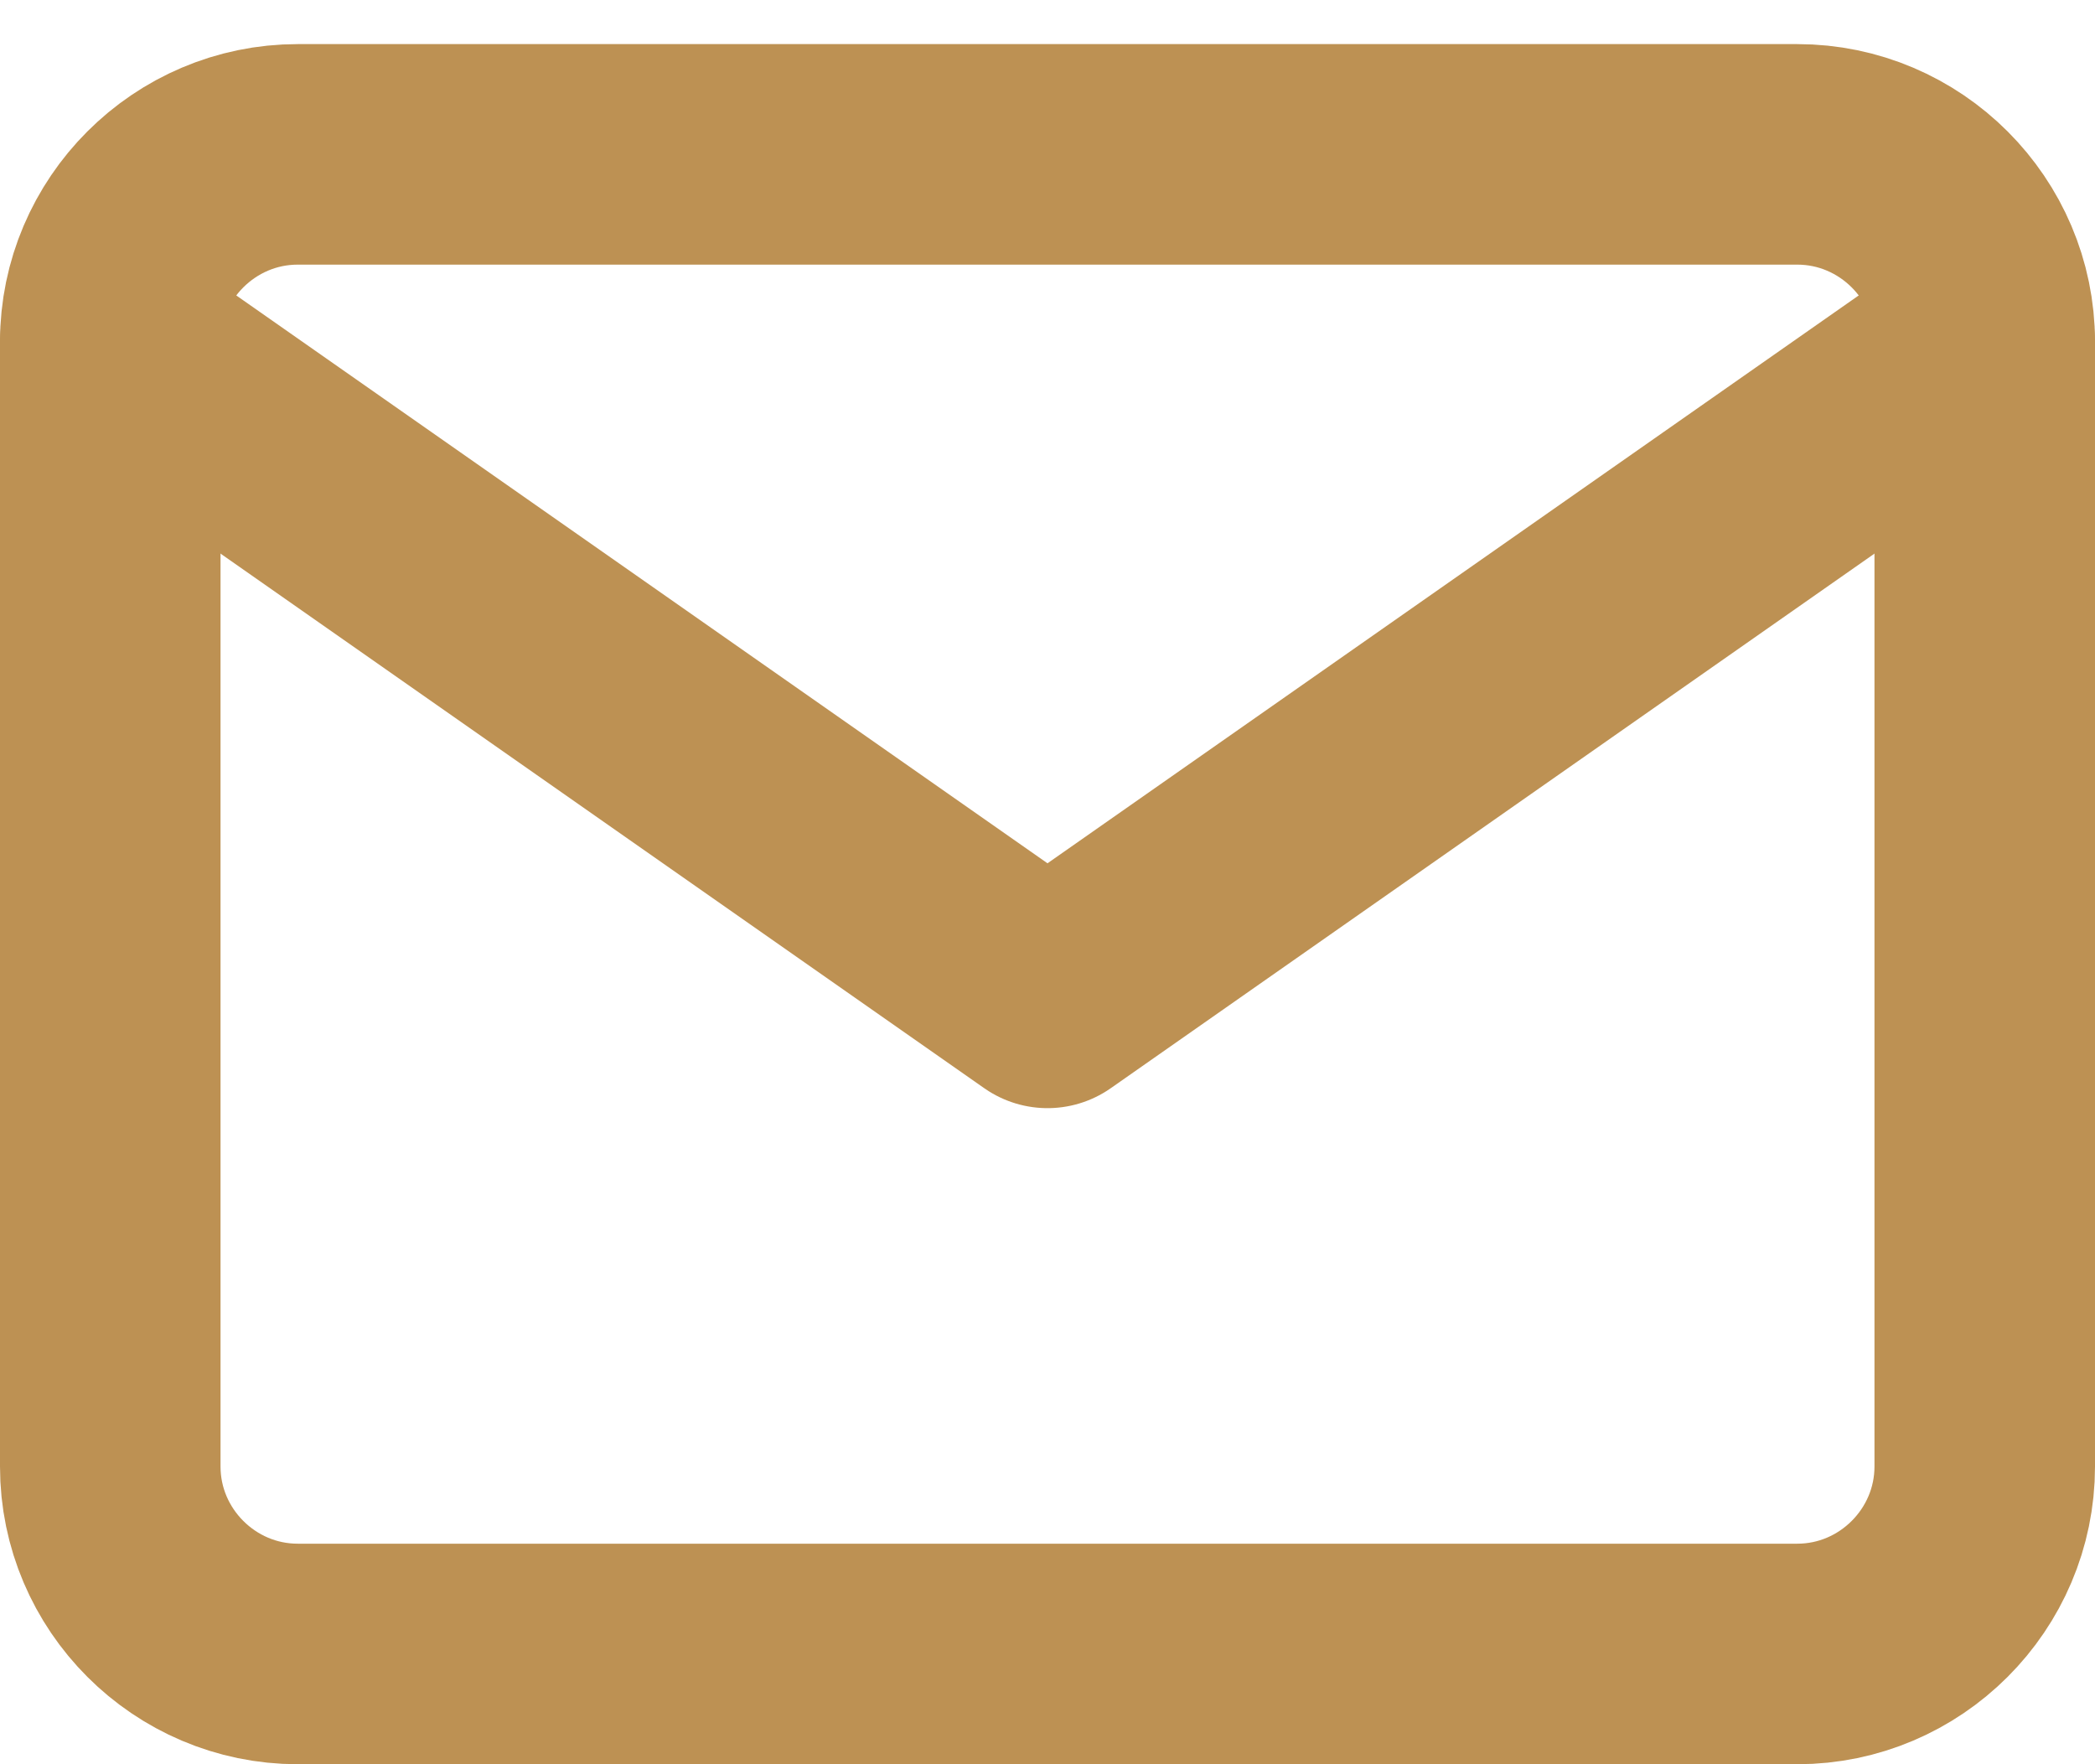 <svg width="19" height="16" viewBox="0 0 19 16" fill="none" xmlns="http://www.w3.org/2000/svg">
<path d="M2.7 1.4H16.3C17.235 1.4 18 2.165 18 3.1V13.3C18 14.235 17.235 15 16.3 15H2.7C1.765 15 1 14.235 1 13.3V3.1C1 2.165 1.765 1.4 2.7 1.4Z" stroke="#BD9153" stroke-width="2" stroke-linecap="round" stroke-linejoin="round"/>
<path d="M18 3.1L9.5 9.05L1 3.1" stroke="#BD9153" stroke-width="2" stroke-linecap="round" stroke-linejoin="round"/>
</svg>
